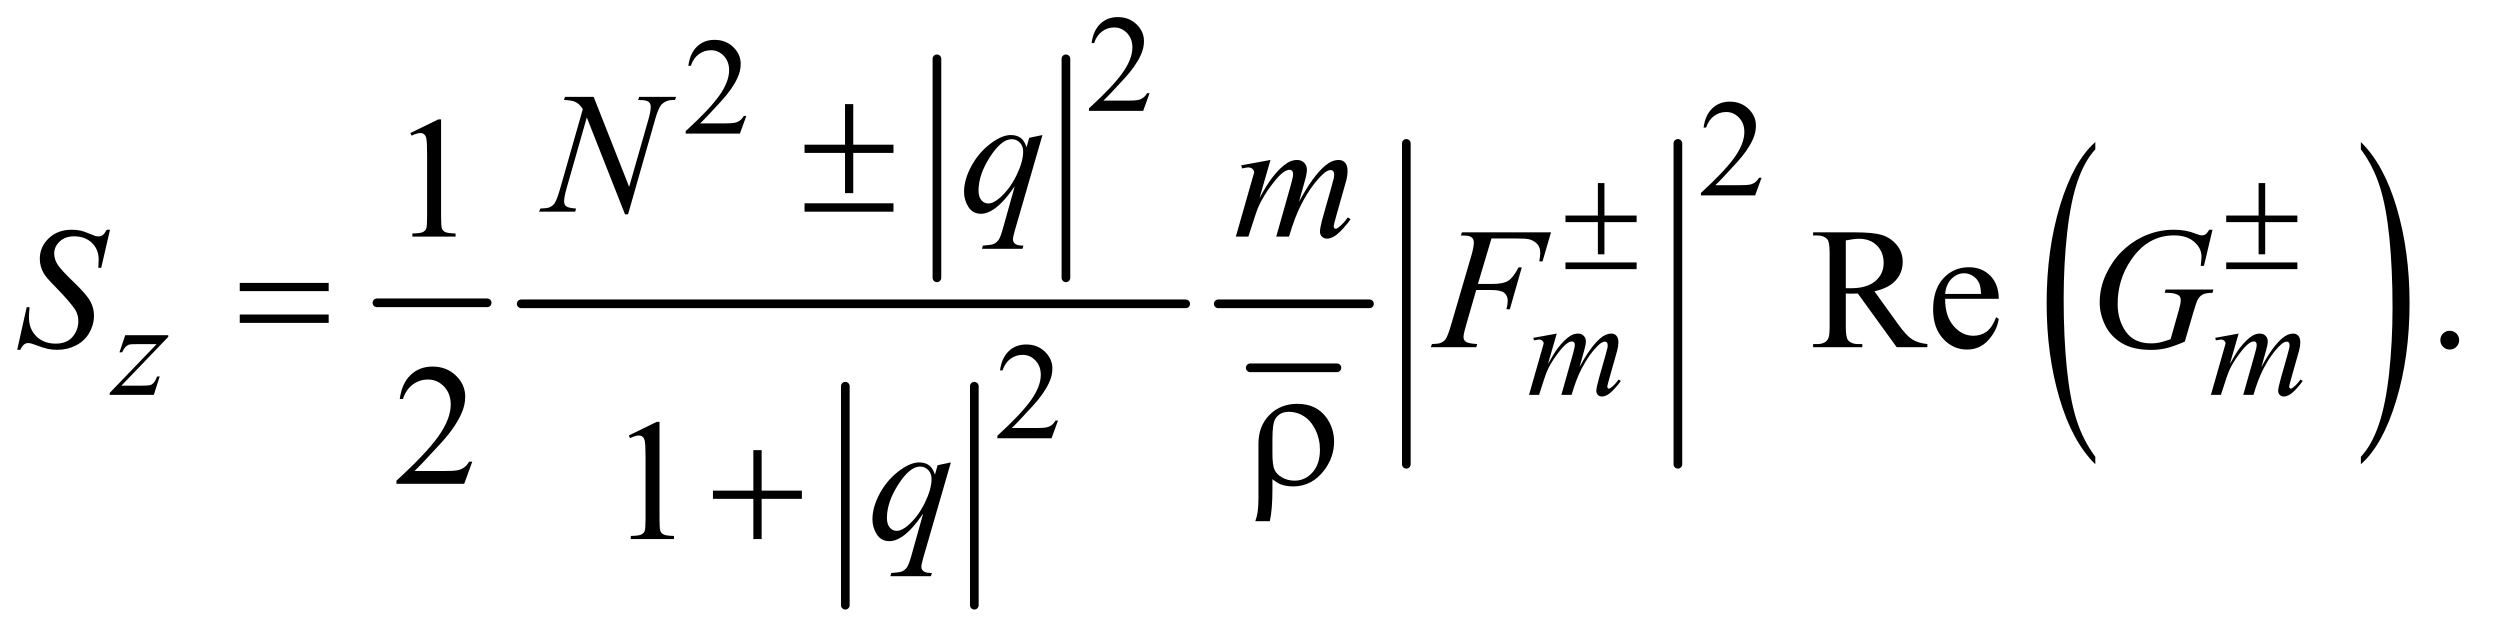 <?xml version="1.0" encoding="UTF-8"?>
<!DOCTYPE svg PUBLIC '-//W3C//DTD SVG 1.0//EN'
          'http://www.w3.org/TR/2001/REC-SVG-20010904/DTD/svg10.dtd'>
<svg stroke-dasharray="none" shape-rendering="auto" xmlns="http://www.w3.org/2000/svg" font-family="'Dialog'" text-rendering="auto" width="226" fill-opacity="1" color-interpolation="auto" color-rendering="auto" preserveAspectRatio="xMidYMid meet" font-size="12px" viewBox="0 0 226 58" fill="black" xmlns:xlink="http://www.w3.org/1999/xlink" stroke="black" image-rendering="auto" stroke-miterlimit="10" stroke-linecap="square" stroke-linejoin="miter" font-style="normal" stroke-width="1" height="58" stroke-dashoffset="0" font-weight="normal" stroke-opacity="1"
><!--Generated by the Batik Graphics2D SVG Generator--><defs id="genericDefs"
  /><g
  ><defs id="defs1"
    ><clipPath clipPathUnits="userSpaceOnUse" id="clipPath1"
      ><path d="M1.072 1.974 L144.083 1.974 L144.083 38.184 L1.072 38.184 L1.072 1.974 Z"
      /></clipPath
      ><clipPath clipPathUnits="userSpaceOnUse" id="clipPath2"
      ><path d="M34.239 63.051 L34.239 1219.949 L4603.292 1219.949 L4603.292 63.051 Z"
      /></clipPath
      ><clipPath clipPathUnits="userSpaceOnUse" id="clipPath3"
      ><path d="M0 63.051 L0 1219.949 L4639.999 1219.949 L4639.999 63.051 Z"
      /></clipPath
      ><clipPath clipPathUnits="userSpaceOnUse" id="clipPath4"
      ><path d="M-0 63.051 L-0 1219.949 L4639.999 1219.949 L4639.999 63.051 Z"
      /></clipPath
    ></defs
    ><g stroke-width="16" transform="scale(1.576,1.576) translate(-1.072,-1.974) matrix(0.031,0,0,0.031,0,0)" stroke-linejoin="round" stroke-linecap="round"
    ><line y2="624" fill="none" x1="732" clip-path="url(#clipPath2)" x2="936" y1="624"
    /></g
    ><g stroke-width="16" transform="matrix(0.049,0,0,0.049,-1.689,-3.11)" stroke-linejoin="round" stroke-linecap="round"
    ><line y2="576" fill="none" x1="1763" clip-path="url(#clipPath2)" x2="1763" y1="172"
    /></g
    ><g stroke-width="16" transform="matrix(0.049,0,0,0.049,-1.689,-3.11)" stroke-linejoin="round" stroke-linecap="round"
    ><line y2="576" fill="none" x1="2001" clip-path="url(#clipPath2)" x2="2001" y1="172"
    /></g
    ><g stroke-width="16" transform="matrix(0.049,0,0,0.049,-1.689,-3.11)" stroke-linejoin="round" stroke-linecap="round"
    ><line y2="1180" fill="none" x1="1594" clip-path="url(#clipPath2)" x2="1594" y1="776"
    /></g
    ><g stroke-width="16" transform="matrix(0.049,0,0,0.049,-1.689,-3.11)" stroke-linejoin="round" stroke-linecap="round"
    ><line y2="1180" fill="none" x1="1832" clip-path="url(#clipPath2)" x2="1832" y1="776"
    /></g
    ><g stroke-width="16" transform="matrix(0.049,0,0,0.049,-1.689,-3.11)" stroke-linejoin="round" stroke-linecap="round"
    ><line y2="624" fill="none" x1="996" clip-path="url(#clipPath2)" x2="2222" y1="624"
    /></g
    ><g stroke-width="16" transform="matrix(0.049,0,0,0.049,-1.689,-3.11)" stroke-linejoin="round" stroke-linecap="round"
    ><line y2="742" fill="none" x1="2341" clip-path="url(#clipPath2)" x2="2501" y1="742"
    /></g
    ><g stroke-width="16" transform="matrix(0.049,0,0,0.049,-1.689,-3.11)" stroke-linejoin="round" stroke-linecap="round"
    ><line y2="624" fill="none" x1="2282" clip-path="url(#clipPath2)" x2="2561" y1="624"
    /></g
    ><g stroke-width="16" transform="matrix(0.049,0,0,0.049,-1.689,-3.11)" stroke-linejoin="round" stroke-linecap="round"
    ><line y2="920" fill="none" x1="2629" clip-path="url(#clipPath2)" x2="2629" y1="328"
    /></g
    ><g stroke-width="16" transform="matrix(0.049,0,0,0.049,-1.689,-3.11)" stroke-linejoin="round" stroke-linecap="round"
    ><line y2="920" fill="none" x1="3130" clip-path="url(#clipPath2)" x2="3130" y1="328"
    /></g
    ><g transform="matrix(0.025,0,0,0.049,90.247,-3.11)"
    ><path d="M3966.781 906.219 L3966.781 919.938 Q3883.562 878.484 3837.172 798.289 Q3790.781 718.094 3790.781 622.766 Q3790.781 523.609 3839.562 442.141 Q3888.344 360.672 3966.781 325.594 L3966.781 338.984 Q3927.562 360.672 3902.375 398.297 Q3877.188 435.922 3864.758 493.789 Q3852.328 551.656 3852.328 614.469 Q3852.328 685.578 3863.805 742.969 Q3875.281 800.359 3898.875 838.148 Q3922.469 875.938 3966.781 906.219 Z" stroke="none" clip-path="url(#clipPath3)"
    /></g
    ><g transform="matrix(0.025,0,0,0.049,104.24,-3.11)"
    ><path d="M4367.344 338.984 L4367.344 325.594 Q4450.562 366.734 4496.961 446.922 Q4543.359 527.109 4543.359 622.453 Q4543.359 721.609 4494.57 803.234 Q4445.781 884.859 4367.344 919.938 L4367.344 906.219 Q4406.891 884.531 4432.078 846.914 Q4457.266 809.297 4469.539 751.586 Q4481.812 693.875 4481.812 630.735 Q4481.812 559.953 4470.492 502.399 Q4459.172 444.844 4435.422 407.063 Q4411.672 369.281 4367.344 338.985 Z" stroke="none" clip-path="url(#clipPath4)"
    /></g
    ><g transform="matrix(0.049,0,0,0.049,-1.689,-3.11)"
    ><path d="M2155.375 235.375 L2143.5 268 L2043.5 268 L2043.5 263.375 Q2087.625 223.125 2105.625 197.625 Q2123.625 172.125 2123.625 151 Q2123.625 134.875 2113.75 124.5 Q2103.875 114.125 2090.125 114.125 Q2077.625 114.125 2067.688 121.438 Q2057.75 128.75 2053 142.875 L2048.375 142.875 Q2051.5 119.75 2064.438 107.375 Q2077.375 95 2096.75 95 Q2117.375 95 2131.188 108.25 Q2145 121.5 2145 139.5 Q2145 152.375 2139 165.25 Q2129.75 185.5 2109 208.125 Q2077.875 242.125 2070.125 249.125 L2114.375 249.125 Q2127.875 249.125 2133.312 248.125 Q2138.75 247.125 2143.125 244.062 Q2147.5 241 2150.75 235.375 L2155.375 235.375 Z" stroke="none" clip-path="url(#clipPath2)"
    /></g
    ><g transform="matrix(0.049,0,0,0.049,-1.689,-3.11)"
    ><path d="M1411.375 277.375 L1399.5 310 L1299.5 310 L1299.5 305.375 Q1343.625 265.125 1361.625 239.625 Q1379.625 214.125 1379.625 193 Q1379.625 176.875 1369.75 166.5 Q1359.875 156.125 1346.125 156.125 Q1333.625 156.125 1323.688 163.438 Q1313.75 170.75 1309 184.875 L1304.375 184.875 Q1307.5 161.75 1320.438 149.375 Q1333.375 137 1352.75 137 Q1373.375 137 1387.188 150.25 Q1401 163.5 1401 181.5 Q1401 194.375 1395 207.25 Q1385.75 227.5 1365 250.125 Q1333.875 284.125 1326.125 291.125 L1370.375 291.125 Q1383.875 291.125 1389.312 290.125 Q1394.75 289.125 1399.125 286.062 Q1403.5 283 1406.75 277.375 L1411.375 277.375 Z" stroke="none" clip-path="url(#clipPath2)"
    /></g
    ><g transform="matrix(0.049,0,0,0.049,-1.689,-3.11)"
    ><path d="M3284.375 391.375 L3272.5 424 L3172.5 424 L3172.5 419.375 Q3216.625 379.125 3234.625 353.625 Q3252.625 328.125 3252.625 307 Q3252.625 290.875 3242.75 280.5 Q3232.875 270.125 3219.125 270.125 Q3206.625 270.125 3196.688 277.438 Q3186.75 284.75 3182 298.875 L3177.375 298.875 Q3180.5 275.75 3193.438 263.375 Q3206.375 251 3225.75 251 Q3246.375 251 3260.188 264.25 Q3274 277.5 3274 295.5 Q3274 308.375 3268 321.25 Q3258.75 341.5 3238 364.125 Q3206.875 398.125 3199.125 405.125 L3243.375 405.125 Q3256.875 405.125 3262.312 404.125 Q3267.75 403.125 3272.125 400.062 Q3276.5 397 3279.75 391.375 L3284.375 391.375 Z" stroke="none" clip-path="url(#clipPath2)"
    /></g
    ><g transform="matrix(0.049,0,0,0.049,-1.689,-3.11)"
    ><path d="M1986.375 839.375 L1974.5 872 L1874.5 872 L1874.5 867.375 Q1918.625 827.125 1936.625 801.625 Q1954.625 776.125 1954.625 755 Q1954.625 738.875 1944.75 728.5 Q1934.875 718.125 1921.125 718.125 Q1908.625 718.125 1898.688 725.438 Q1888.75 732.75 1884 746.875 L1879.375 746.875 Q1882.5 723.75 1895.438 711.375 Q1908.375 699 1927.75 699 Q1948.375 699 1962.188 712.25 Q1976 725.5 1976 743.5 Q1976 756.375 1970 769.25 Q1960.75 789.5 1940 812.125 Q1908.875 846.125 1901.125 853.125 L1945.375 853.125 Q1958.875 853.125 1964.312 852.125 Q1969.75 851.125 1974.125 848.062 Q1978.5 845 1981.75 839.375 L1986.375 839.375 Z" stroke="none" clip-path="url(#clipPath2)"
    /></g
    ><g transform="matrix(0.049,0,0,0.049,-1.689,-3.11)"
    ><path d="M791.5 308.906 L843.062 283.75 L848.219 283.75 L848.219 462.656 Q848.219 480.469 849.703 484.844 Q851.188 489.219 855.875 491.562 Q860.562 493.906 874.938 494.219 L874.938 500 L795.25 500 L795.25 494.219 Q810.25 493.906 814.625 491.641 Q819 489.375 820.719 485.547 Q822.438 481.719 822.438 462.656 L822.438 348.281 Q822.438 325.156 820.875 318.594 Q819.781 313.594 816.891 311.25 Q814 308.906 809.938 308.906 Q804.156 308.906 793.844 313.75 L791.5 308.906 Z" stroke="none" clip-path="url(#clipPath2)"
    /></g
    ><g transform="matrix(0.049,0,0,0.049,-1.689,-3.11)"
    ><path d="M3590.25 704 L3533.688 704 L3461.969 604.938 Q3454 605.25 3449 605.25 Q3446.969 605.25 3444.625 605.172 Q3442.281 605.094 3439.781 604.938 L3439.781 666.5 Q3439.781 686.5 3444.156 691.344 Q3450.094 698.219 3461.969 698.219 L3470.25 698.219 L3470.25 704 L3379.469 704 L3379.469 698.219 L3387.438 698.219 Q3400.875 698.219 3406.656 689.469 Q3409.938 684.625 3409.938 666.5 L3409.938 529.625 Q3409.938 509.625 3405.562 504.781 Q3399.469 497.906 3387.438 497.906 L3379.469 497.906 L3379.469 492.125 L3456.656 492.125 Q3490.406 492.125 3506.422 497.047 Q3522.438 501.969 3533.609 515.172 Q3544.781 528.375 3544.781 546.656 Q3544.781 566.188 3532.047 580.562 Q3519.312 594.938 3492.594 600.875 L3536.344 661.656 Q3551.344 682.594 3562.125 689.469 Q3572.906 696.344 3590.25 698.219 L3590.25 704 ZM3439.781 595.094 Q3442.75 595.094 3444.938 595.172 Q3447.125 595.25 3448.531 595.25 Q3478.844 595.25 3494.234 582.125 Q3509.625 569 3509.625 548.688 Q3509.625 528.844 3497.203 516.422 Q3484.781 504 3464.312 504 Q3455.25 504 3439.781 506.969 L3439.781 595.094 ZM3623.062 614.781 Q3622.906 646.656 3638.531 664.781 Q3654.156 682.906 3675.25 682.906 Q3689.312 682.906 3699.703 675.172 Q3710.094 667.438 3717.125 648.688 L3721.969 651.812 Q3718.688 673.219 3702.906 690.797 Q3687.125 708.375 3663.375 708.375 Q3637.594 708.375 3619.234 688.297 Q3600.875 668.219 3600.875 634.312 Q3600.875 597.594 3619.703 577.047 Q3638.531 556.5 3666.969 556.5 Q3691.031 556.5 3706.5 572.359 Q3721.969 588.219 3721.969 614.781 L3623.062 614.781 ZM3623.062 605.719 L3689.312 605.719 Q3688.531 591.969 3686.031 586.344 Q3682.125 577.594 3674.391 572.594 Q3666.656 567.594 3658.219 567.594 Q3645.25 567.594 3635.016 577.672 Q3624.781 587.75 3623.062 605.719 ZM4554 673.688 Q4561.344 673.688 4566.344 678.766 Q4571.344 683.844 4571.344 691.031 Q4571.344 698.219 4566.266 703.297 Q4561.188 708.375 4554 708.375 Q4546.812 708.375 4541.734 703.297 Q4536.656 698.219 4536.656 691.031 Q4536.656 683.688 4541.734 678.688 Q4546.812 673.688 4554 673.688 Z" stroke="none" clip-path="url(#clipPath2)"
    /></g
    ><g transform="matrix(0.049,0,0,0.049,-1.689,-3.11)"
    ><path d="M905.719 915.219 L890.875 956 L765.875 956 L765.875 950.219 Q821.031 899.906 843.531 868.031 Q866.031 836.156 866.031 809.75 Q866.031 789.594 853.688 776.625 Q841.344 763.656 824.156 763.656 Q808.531 763.656 796.109 772.797 Q783.688 781.938 777.75 799.594 L771.969 799.594 Q775.875 770.688 792.047 755.219 Q808.219 739.75 832.438 739.75 Q858.219 739.75 875.484 756.312 Q892.75 772.875 892.75 795.375 Q892.75 811.469 885.25 827.562 Q873.688 852.875 847.75 881.156 Q808.844 923.656 799.156 932.406 L854.469 932.406 Q871.344 932.406 878.141 931.156 Q884.938 929.906 890.406 926.078 Q895.875 922.25 899.938 915.219 L905.719 915.219 Z" stroke="none" clip-path="url(#clipPath2)"
    /></g
    ><g transform="matrix(0.049,0,0,0.049,-1.689,-3.11)"
    ><path d="M1194.5 866.906 L1246.062 841.75 L1251.219 841.75 L1251.219 1020.656 Q1251.219 1038.469 1252.703 1042.844 Q1254.188 1047.219 1258.875 1049.562 Q1263.562 1051.906 1277.938 1052.219 L1277.938 1058 L1198.25 1058 L1198.25 1052.219 Q1213.25 1051.906 1217.625 1049.641 Q1222 1047.375 1223.719 1043.547 Q1225.438 1039.719 1225.438 1020.656 L1225.438 906.281 Q1225.438 883.156 1223.875 876.594 Q1222.781 871.594 1219.891 869.25 Q1217 866.906 1212.938 866.906 Q1207.156 866.906 1196.844 871.75 L1194.5 866.906 Z" stroke="none" clip-path="url(#clipPath2)"
    /></g
    ><g transform="matrix(0.049,0,0,0.049,-1.689,-3.11)"
    ><path d="M265.5 681.875 L344.875 681.875 L344.875 685 L258.375 775 L295 775 Q308 775 311.5 774 Q315 773 317.938 769.75 Q320.875 766.5 324.5 758 L329.125 758 L318.25 792 L236.875 792 L236.875 788.375 L323.375 698.375 L287.375 698.375 Q276 698.375 273.625 699 Q270.125 699.75 266.688 702.938 Q263.25 706.125 259.625 713.5 L254.875 713.5 L265.5 681.875 ZM2906.5 678.875 L2890.25 735.25 Q2901.125 715.375 2908.75 705.375 Q2920.625 689.875 2931.875 682.875 Q2938.5 678.875 2945.75 678.875 Q2952 678.875 2956.125 682.875 Q2960.25 686.875 2960.25 693.125 Q2960.25 699.25 2957.375 709.125 L2948.5 740.875 Q2968.875 702.75 2987.125 687.375 Q2997.25 678.875 3007.125 678.875 Q3012.875 678.875 3016.562 682.812 Q3020.25 686.75 3020.25 695 Q3020.25 702.25 3018 710.375 L3004.25 759 Q2999.75 774.875 2999.75 776.625 Q2999.75 778.375 3000.875 779.625 Q3001.625 780.5 3002.875 780.5 Q3004.125 780.5 3007.25 778.125 Q3014.375 772.625 3020.625 763.625 L3024.75 766.25 Q3021.625 771.25 3013.688 780 Q3005.75 788.75 3000.125 791.875 Q2994.5 795 2989.75 795 Q2985.375 795 2982.438 792 Q2979.5 789 2979.5 784.625 Q2979.5 778.625 2984.625 760.5 L2996 720.375 Q2999.875 706.5 3000.125 705 Q3000.5 702.625 3000.5 700.375 Q3000.5 697.25 2999.125 695.5 Q2997.625 693.75 2995.75 693.75 Q2990.5 693.75 2984.625 699.125 Q2967.375 715 2952.375 743.625 Q2942.5 762.5 2933.875 792 L2915 792 L2936.375 716.375 Q2939.875 704.125 2939.875 700 Q2939.875 696.625 2938.5 695 Q2937.125 693.375 2935.125 693.375 Q2931 693.375 2926.375 696.375 Q2918.875 701.25 2907.062 717.25 Q2895.25 733.25 2888.75 747.875 Q2885.625 754.75 2873.875 792 L2855.375 792 L2878.5 711 L2881.5 700.5 Q2882.375 698.125 2882.375 697 Q2882.375 694.25 2879.875 692.062 Q2877.375 689.875 2873.5 689.875 Q2871.875 689.875 2864.5 691.375 L2863.375 686.75 L2906.5 678.875 ZM4164.5 678.875 L4148.25 735.25 Q4159.125 715.375 4166.75 705.375 Q4178.625 689.875 4189.875 682.875 Q4196.5 678.875 4203.75 678.875 Q4210 678.875 4214.125 682.875 Q4218.25 686.875 4218.25 693.125 Q4218.25 699.25 4215.375 709.125 L4206.5 740.875 Q4226.875 702.75 4245.125 687.375 Q4255.25 678.875 4265.125 678.875 Q4270.875 678.875 4274.562 682.812 Q4278.25 686.75 4278.25 695 Q4278.25 702.25 4276 710.375 L4262.25 759 Q4257.75 774.875 4257.75 776.625 Q4257.75 778.375 4258.875 779.625 Q4259.625 780.5 4260.875 780.5 Q4262.125 780.5 4265.25 778.125 Q4272.375 772.625 4278.625 763.625 L4282.75 766.25 Q4279.625 771.25 4271.688 780 Q4263.75 788.75 4258.125 791.875 Q4252.5 795 4247.75 795 Q4243.375 795 4240.438 792 Q4237.5 789 4237.5 784.625 Q4237.5 778.625 4242.625 760.5 L4254 720.375 Q4257.875 706.5 4258.125 705 Q4258.5 702.625 4258.5 700.375 Q4258.5 697.25 4257.125 695.5 Q4255.625 693.75 4253.75 693.75 Q4248.5 693.75 4242.625 699.125 Q4225.375 715 4210.375 743.625 Q4200.5 762.5 4191.875 792 L4173 792 L4194.375 716.375 Q4197.875 704.125 4197.875 700 Q4197.875 696.625 4196.5 695 Q4195.125 693.375 4193.125 693.375 Q4189 693.375 4184.375 696.375 Q4176.875 701.25 4165.062 717.25 Q4153.25 733.25 4146.75 747.875 Q4143.625 754.75 4131.875 792 L4113.375 792 L4136.5 711 L4139.5 700.5 Q4140.375 698.125 4140.375 697 Q4140.375 694.25 4137.875 692.062 Q4135.375 689.875 4131.5 689.875 Q4129.875 689.875 4122.5 691.375 L4121.375 686.75 L4164.5 678.875 Z" stroke="none" clip-path="url(#clipPath2)"
    /></g
    ><g transform="matrix(0.049,0,0,0.049,-1.689,-3.11)"
    ><path d="M1129.719 242.125 L1195.188 408.219 L1230.656 284.156 Q1235.031 268.844 1235.031 260.406 Q1235.031 254.625 1230.969 251.344 Q1226.906 248.062 1215.812 248.062 Q1213.938 248.062 1211.906 247.906 L1213.625 242.125 L1281.75 242.125 L1279.875 247.906 Q1269.25 247.75 1264.094 250.094 Q1256.75 253.375 1253.156 258.531 Q1248.156 265.875 1243 284.156 L1193.156 458.844 L1187.531 458.844 L1117.062 280.094 L1079.406 412.125 Q1075.188 427.125 1075.188 435.094 Q1075.188 441.031 1079.016 444.078 Q1082.844 447.125 1097.219 448.219 L1095.656 454 L1029.094 454 L1031.281 448.219 Q1043.781 447.906 1048 446.031 Q1054.406 443.219 1057.531 438.688 Q1062.062 431.812 1067.688 412.125 L1109.719 264.781 Q1103.625 255.406 1096.672 251.891 Q1089.719 248.375 1075.031 247.906 L1076.75 242.125 L1129.719 242.125 ZM1957.719 312.594 L1906.625 489.156 Q1903.188 501.344 1903.188 504.781 Q1903.188 508.375 1904.984 510.953 Q1906.781 513.531 1909.906 514.781 Q1914.75 516.656 1922.562 516.656 L1921 522.438 L1846.156 522.438 L1847.719 516.656 Q1863.031 515.406 1866.781 514 Q1872.719 511.656 1876.547 506.344 Q1880.375 501.031 1885.062 484 L1906.625 406.969 Q1886 437.125 1868.188 449.312 Q1855.531 457.906 1844.594 457.906 Q1828.969 457.906 1821 445.172 Q1813.031 432.438 1813.031 417.594 Q1813.031 394 1827.562 368.062 Q1842.094 342.125 1865.844 325.562 Q1884.281 312.594 1899.281 312.594 Q1910.375 312.594 1917.562 317.984 Q1924.75 323.375 1928.344 335.25 L1933.188 317.75 L1957.719 312.594 ZM1922.094 343.062 Q1922.094 333.062 1916 326.656 Q1909.906 320.25 1901 320.25 Q1881.938 320.25 1860.844 353.062 Q1839.75 385.875 1839.75 414.938 Q1839.75 426.656 1844.984 432.75 Q1850.219 438.844 1857.719 438.844 Q1867.25 438.844 1879.281 428.219 Q1897.562 412.125 1909.828 386.891 Q1922.094 361.656 1922.094 343.062 Z" stroke="none" clip-path="url(#clipPath2)"
    /></g
    ><g transform="matrix(0.049,0,0,0.049,-1.689,-3.11)"
    ><path d="M2378.375 358.594 L2358.062 429.062 Q2371.656 404.219 2381.188 391.719 Q2396.031 372.344 2410.094 363.594 Q2418.375 358.594 2427.438 358.594 Q2435.25 358.594 2440.406 363.594 Q2445.562 368.594 2445.562 376.406 Q2445.562 384.062 2441.969 396.406 L2430.875 436.094 Q2456.344 388.438 2479.156 369.219 Q2491.812 358.594 2504.156 358.594 Q2511.344 358.594 2515.953 363.516 Q2520.562 368.438 2520.562 378.75 Q2520.562 387.812 2517.75 397.969 L2500.562 458.75 Q2494.938 478.594 2494.938 480.781 Q2494.938 482.969 2496.344 484.531 Q2497.281 485.625 2498.844 485.625 Q2500.406 485.625 2504.312 482.656 Q2513.219 475.781 2521.031 464.531 L2526.188 467.812 Q2522.281 474.062 2512.359 485 Q2502.438 495.938 2495.406 499.844 Q2488.375 503.75 2482.438 503.75 Q2476.969 503.75 2473.297 500 Q2469.625 496.25 2469.625 490.781 Q2469.625 483.281 2476.031 460.625 L2490.25 410.469 Q2495.094 393.125 2495.406 391.25 Q2495.875 388.281 2495.875 385.469 Q2495.875 381.562 2494.156 379.375 Q2492.281 377.188 2489.938 377.188 Q2483.375 377.188 2476.031 383.906 Q2454.469 403.75 2435.719 439.531 Q2423.375 463.125 2412.594 500 L2389 500 L2415.719 405.469 Q2420.094 390.156 2420.094 385 Q2420.094 380.781 2418.375 378.75 Q2416.656 376.719 2414.156 376.719 Q2409 376.719 2403.219 380.469 Q2393.844 386.562 2379.078 406.562 Q2364.312 426.562 2356.188 444.844 Q2352.281 453.438 2337.594 500 L2314.469 500 L2343.375 398.75 L2347.125 385.625 Q2348.219 382.656 2348.219 381.25 Q2348.219 377.812 2345.094 375.078 Q2341.969 372.344 2337.125 372.344 Q2335.094 372.344 2325.875 374.219 L2324.469 368.438 L2378.375 358.594 Z" stroke="none" clip-path="url(#clipPath2)"
    /></g
    ><g transform="matrix(0.049,0,0,0.049,-1.689,-3.11)"
    ><path d="M66.188 708.844 L83.688 630.25 L89 630.25 Q87.906 641.656 87.906 649.156 Q87.906 670.562 101.578 684 Q115.25 697.438 137.281 697.438 Q157.75 697.438 168.375 684.859 Q179 672.281 179 655.875 Q179 645.25 174.156 636.5 Q166.812 623.531 134.938 590.875 Q119.469 575.25 115.094 567.594 Q107.906 554.938 107.906 541.031 Q107.906 518.844 124.469 503.062 Q141.031 487.281 166.969 487.281 Q175.719 487.281 183.531 489 Q188.375 489.938 201.188 495.25 Q210.25 498.844 211.188 499.156 Q213.375 499.625 216.031 499.625 Q220.562 499.625 223.844 497.281 Q227.125 494.938 231.5 487.281 L237.438 487.281 L221.188 557.594 L215.875 557.594 Q216.5 548.219 216.5 542.438 Q216.5 523.531 204 511.5 Q191.5 499.469 171.031 499.469 Q154.781 499.469 144.625 509 Q134.469 518.531 134.469 531.031 Q134.469 541.969 140.953 551.891 Q147.438 561.812 170.797 584.234 Q194.156 606.656 201.031 619.234 Q207.906 631.812 207.906 646.031 Q207.906 662.125 199.391 677.203 Q190.875 692.281 174.938 700.562 Q159 708.844 140.094 708.844 Q130.719 708.844 122.594 707.125 Q114.469 705.406 96.656 698.688 Q90.562 696.344 86.5 696.344 Q77.281 696.344 72.125 708.844 L66.188 708.844 ZM2786.062 503.375 L2761.062 587.281 L2788.875 587.281 Q2807.625 587.281 2816.922 581.5 Q2826.219 575.719 2836.062 556.812 L2842 556.812 L2819.969 634 L2813.719 634 Q2816.062 624.625 2816.062 618.531 Q2816.062 609 2809.734 603.766 Q2803.406 598.531 2786.062 598.531 L2757.938 598.531 L2739.5 662.438 Q2734.5 679.469 2734.5 685.094 Q2734.5 690.875 2738.797 694 Q2743.094 697.125 2759.812 698.219 L2757.938 704 L2674.188 704 L2676.219 698.219 Q2688.406 697.906 2692.469 696.031 Q2698.719 693.375 2701.688 688.844 Q2705.906 682.438 2711.688 662.438 L2749.031 534.781 Q2753.562 519.312 2753.562 510.562 Q2753.562 506.5 2751.531 503.609 Q2749.5 500.719 2745.516 499.312 Q2741.531 497.906 2729.656 497.906 L2731.531 492.125 L2895.906 492.125 L2880.281 545.719 L2874.344 545.719 Q2876.062 536.031 2876.062 529.781 Q2876.062 519.469 2870.359 513.453 Q2864.656 507.438 2855.75 504.938 Q2849.5 503.375 2827.781 503.375 L2786.062 503.375 ZM4116.312 487.281 L4100.531 554 L4094.594 554 Q4096 542.281 4096 536.656 Q4096 521.344 4082.484 509.547 Q4068.969 497.75 4045.219 497.75 Q3996.625 497.75 3965.844 543.375 Q3941.312 579.469 3941.312 624.156 Q3941.312 653.844 3956.469 675.406 Q3971.625 696.969 4003.188 696.969 Q4011 696.969 4017.953 695.562 Q4024.906 694.156 4038.969 689.312 L4054.438 634.781 Q4057.719 623.531 4057.719 616.812 Q4057.719 611.188 4053.656 608.219 Q4047.094 603.688 4032.406 603.688 L4028.031 603.688 L4029.75 597.594 L4117.875 597.594 L4116.312 603.688 Q4104.281 603.844 4098.812 606.5 Q4093.344 609.156 4089.438 615.562 Q4086.781 619.781 4080.844 640.094 L4065.219 693.688 Q4043.812 702.906 4030.688 705.953 Q4017.562 709 4003.031 709 Q3969.594 709 3948.812 696.422 Q3928.031 683.844 3918.109 663.141 Q3908.188 642.438 3908.188 621.969 Q3908.188 594.469 3919.75 569.703 Q3931.312 544.938 3948.578 527.828 Q3965.844 510.719 3986.156 500.875 Q4014.125 487.281 4044.906 487.281 Q4067.562 487.281 4085.844 494.781 Q4093.188 497.75 4096.625 497.75 Q4100.531 497.75 4103.266 495.953 Q4106 494.156 4110.375 487.281 L4116.312 487.281 Z" stroke="none" clip-path="url(#clipPath2)"
    /></g
    ><g transform="matrix(0.049,0,0,0.049,-1.689,-3.11)"
    ><path d="M1788.719 916.594 L1737.625 1093.156 Q1734.188 1105.344 1734.188 1108.781 Q1734.188 1112.375 1735.984 1114.953 Q1737.781 1117.531 1740.906 1118.781 Q1745.75 1120.656 1753.562 1120.656 L1752 1126.438 L1677.156 1126.438 L1678.719 1120.656 Q1694.031 1119.406 1697.781 1118 Q1703.719 1115.656 1707.547 1110.344 Q1711.375 1105.031 1716.062 1088 L1737.625 1010.969 Q1717 1041.125 1699.188 1053.312 Q1686.531 1061.906 1675.594 1061.906 Q1659.969 1061.906 1652 1049.172 Q1644.031 1036.438 1644.031 1021.594 Q1644.031 998 1658.562 972.062 Q1673.094 946.125 1696.844 929.562 Q1715.281 916.594 1730.281 916.594 Q1741.375 916.594 1748.562 921.984 Q1755.75 927.375 1759.344 939.25 L1764.188 921.75 L1788.719 916.594 ZM1753.094 947.062 Q1753.094 937.062 1747 930.656 Q1740.906 924.25 1732 924.25 Q1712.938 924.25 1691.844 957.062 Q1670.75 989.875 1670.75 1018.938 Q1670.75 1030.656 1675.984 1036.75 Q1681.219 1042.844 1688.719 1042.844 Q1698.25 1042.844 1710.281 1032.219 Q1728.562 1016.125 1740.828 990.891 Q1753.094 965.656 1753.094 947.062 Z" stroke="none" clip-path="url(#clipPath2)"
    /></g
    ><g transform="matrix(0.049,0,0,0.049,-1.689,-3.11)"
    ><path d="M2982.375 401.25 L2994.5 401.25 L2994.5 461.125 L3053.875 461.125 L3053.875 473.25 L2994.5 473.25 L2994.5 532.625 L2982.375 532.625 L2982.375 473.25 L2922.625 473.25 L2922.625 461.125 L2982.375 461.125 L2982.375 401.25 ZM2922.625 547.625 L3053.875 547.625 L3053.875 560 L2922.625 560 L2922.625 547.625 ZM4201.375 401.25 L4213.5 401.25 L4213.5 461.125 L4272.875 461.125 L4272.875 473.25 L4213.5 473.25 L4213.5 532.625 L4201.375 532.625 L4201.375 473.25 L4141.625 473.25 L4141.625 461.125 L4201.375 461.125 L4201.375 401.25 ZM4141.625 547.625 L4272.875 547.625 L4272.875 560 L4141.625 560 L4141.625 547.625 Z" stroke="none" clip-path="url(#clipPath2)"
    /></g
    ><g transform="matrix(0.049,0,0,0.049,-1.689,-3.11)"
    ><path d="M1593.469 255.562 L1608.625 255.562 L1608.625 330.406 L1682.844 330.406 L1682.844 345.562 L1608.625 345.562 L1608.625 419.781 L1593.469 419.781 L1593.469 345.562 L1518.781 345.562 L1518.781 330.406 L1593.469 330.406 L1593.469 255.562 ZM1518.781 438.531 L1682.844 438.531 L1682.844 454 L1518.781 454 L1518.781 438.531 Z" stroke="none" clip-path="url(#clipPath2)"
    /></g
    ><g transform="matrix(0.049,0,0,0.049,-1.689,-3.11)"
    ><path d="M476.781 585.406 L640.844 585.406 L640.844 600.562 L476.781 600.562 L476.781 585.406 ZM476.781 643.688 L640.844 643.688 L640.844 659.156 L476.781 659.156 L476.781 643.688 Z" stroke="none" clip-path="url(#clipPath2)"
    /></g
    ><g transform="matrix(0.049,0,0,0.049,-1.689,-3.11)"
    ><path d="M2381.969 947.406 L2381.969 965.688 Q2381.969 1004.281 2377.125 1025.062 L2350.406 1025.062 Q2353.688 1015.062 2354.625 1008.812 Q2356.188 998.188 2356.188 982.094 L2356.188 881.938 Q2356.188 849.594 2376.5 828.969 Q2396.812 808.5 2427.75 808.5 Q2463.062 808.5 2481.5 833.812 Q2495.719 853.5 2495.719 878.344 Q2495.719 906.312 2478.375 929.906 Q2455.406 960.844 2420.25 960.844 Q2407.594 960.844 2397.281 957.094 Q2390.406 954.438 2381.969 947.406 ZM2381.969 900.219 Q2381.969 921.625 2385.797 930.062 Q2389.625 938.5 2399.781 944.359 Q2409.938 950.219 2422.906 950.219 Q2442.438 950.219 2456.031 934.906 Q2469.625 919.594 2469.625 893.188 Q2469.625 873.344 2461.266 856.391 Q2452.906 839.438 2439.938 831.312 Q2426.969 823.188 2412.594 823.188 Q2394.625 823.188 2386.812 837.094 Q2381.969 845.375 2381.969 873.812 L2381.969 900.219 Z" stroke="none" clip-path="url(#clipPath2)"
    /></g
    ><g transform="matrix(0.049,0,0,0.049,-1.689,-3.11)"
    ><path d="M1424.312 893.938 L1439.625 893.938 L1439.625 968.625 L1513.844 968.625 L1513.844 983.781 L1439.625 983.781 L1439.625 1058 L1424.312 1058 L1424.312 983.781 L1349.781 983.781 L1349.781 968.625 L1424.312 968.625 L1424.312 893.938 Z" stroke="none" clip-path="url(#clipPath2)"
    /></g
  ></g
></svg
>
